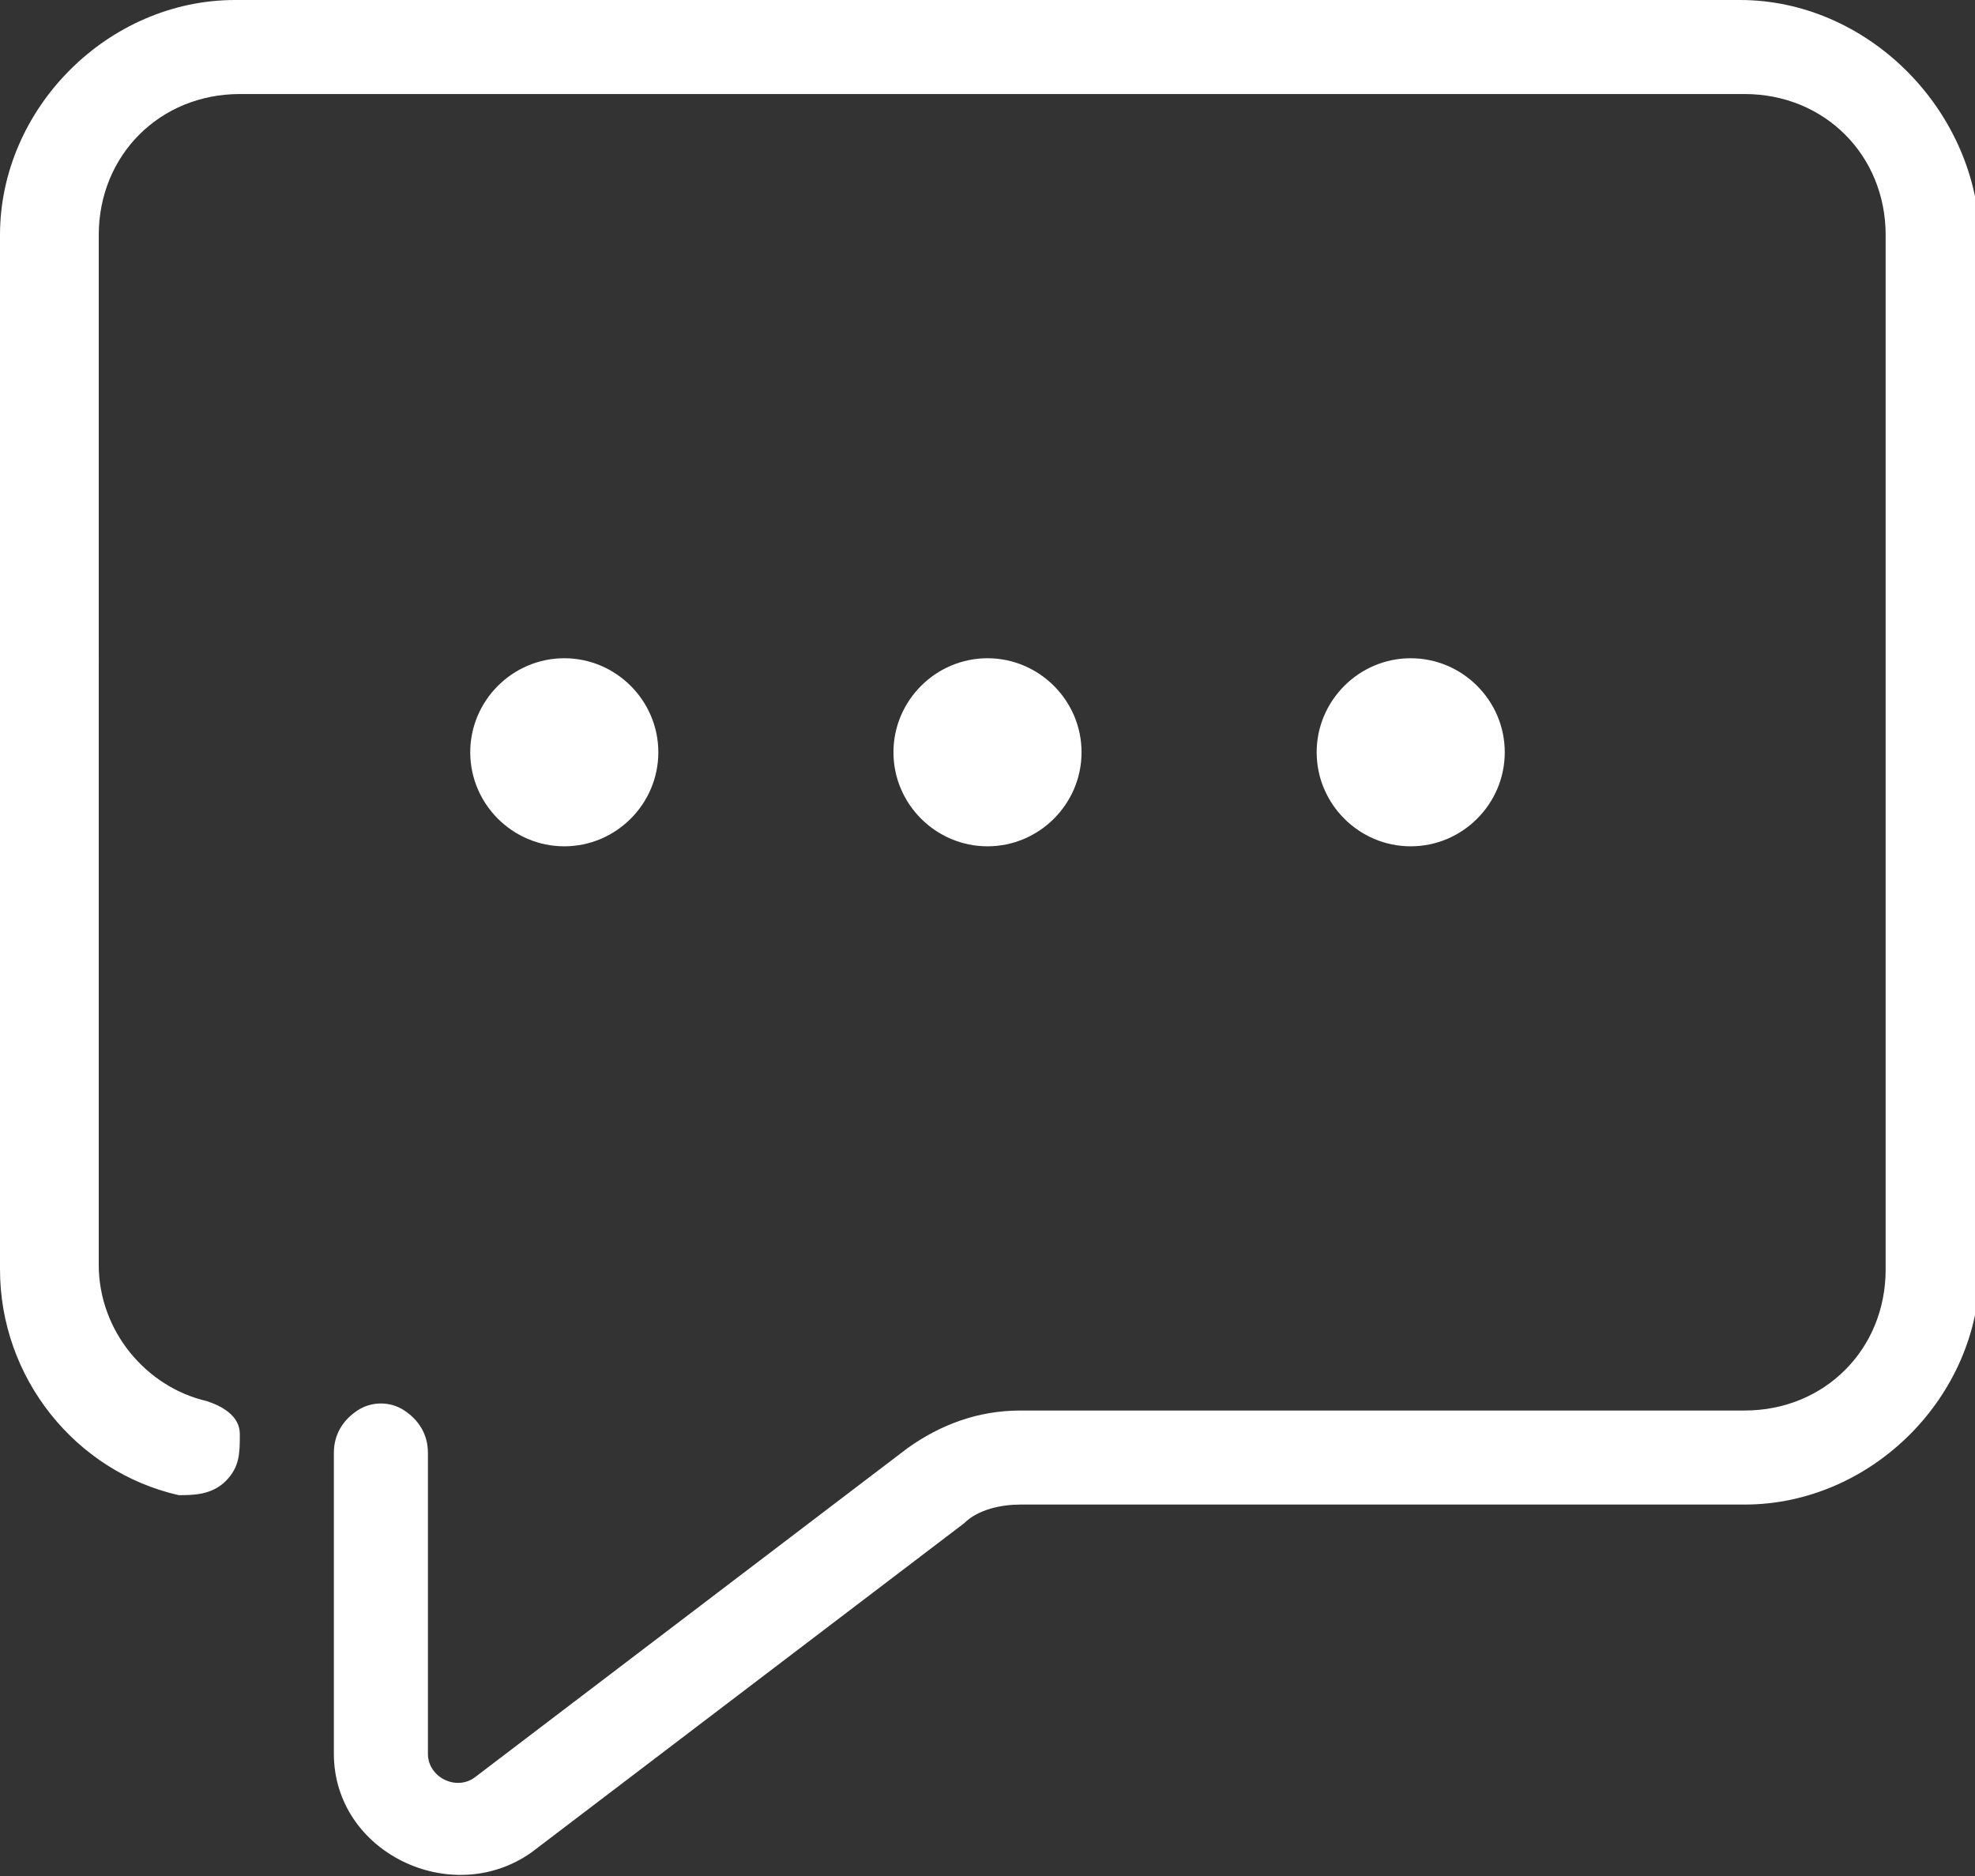 <?xml version="1.0" encoding="UTF-8"?>
<svg id="_レイヤー_1" data-name="レイヤー_1" xmlns="http://www.w3.org/2000/svg" version="1.1" viewBox="0 0 42 39.9">
  <rect x="0" y="0" width="42" height="39.9" fill="#333333" stroke="none"/>
  <!-- Generator: Adobe Illustrator 29.7.1, SVG Export Plug-In . SVG Version: 2.1.1 Build 8)  -->
  <defs>
    <style>
      .st0 {
        fill: #fff;
      }
    </style>
  </defs>
  <path class="st0" d="M5,0C2.3,0,0,2.3,0,5v22c0,2.3,1.6,4.3,3.8,4.8.3,0,.7,0,1-.3.3-.3.3-.6.3-1s-.4-.6-.7-.7c-1.3-.3-2.3-1.5-2.3-2.9V5c0-1.7,1.3-3,3-3h32c1.7,0,3,1.3,3,3v22c0,1.7-1.3,3-3,3h-15.4c-.9,0-1.7.3-2.4.8l-9.2,7c-.4.3-1,0-1-.5v-6.4c0-.4-.2-.7-.5-.9-.3-.2-.7-.2-1,0-.3.2-.5.5-.5.9v6.4c0,2.1,2.5,3.3,4.2,2.1l9.2-7c.3-.3.8-.4,1.2-.4h15.4c2.7,0,5-2.3,5-5V5C42,2.3,39.7,0,37,0H5ZM12,14c-1.1,0-2,.9-2,2s.9,2,2,2,2-.9,2-2-.9-2-2-2ZM21,14c-1.1,0-2,.9-2,2s.9,2,2,2,2-.9,2-2-.9-2-2-2ZM30,14c-1.1,0-2,.9-2,2s.9,2,2,2,2-.9,2-2-.9-2-2-2Z"/>
</svg>